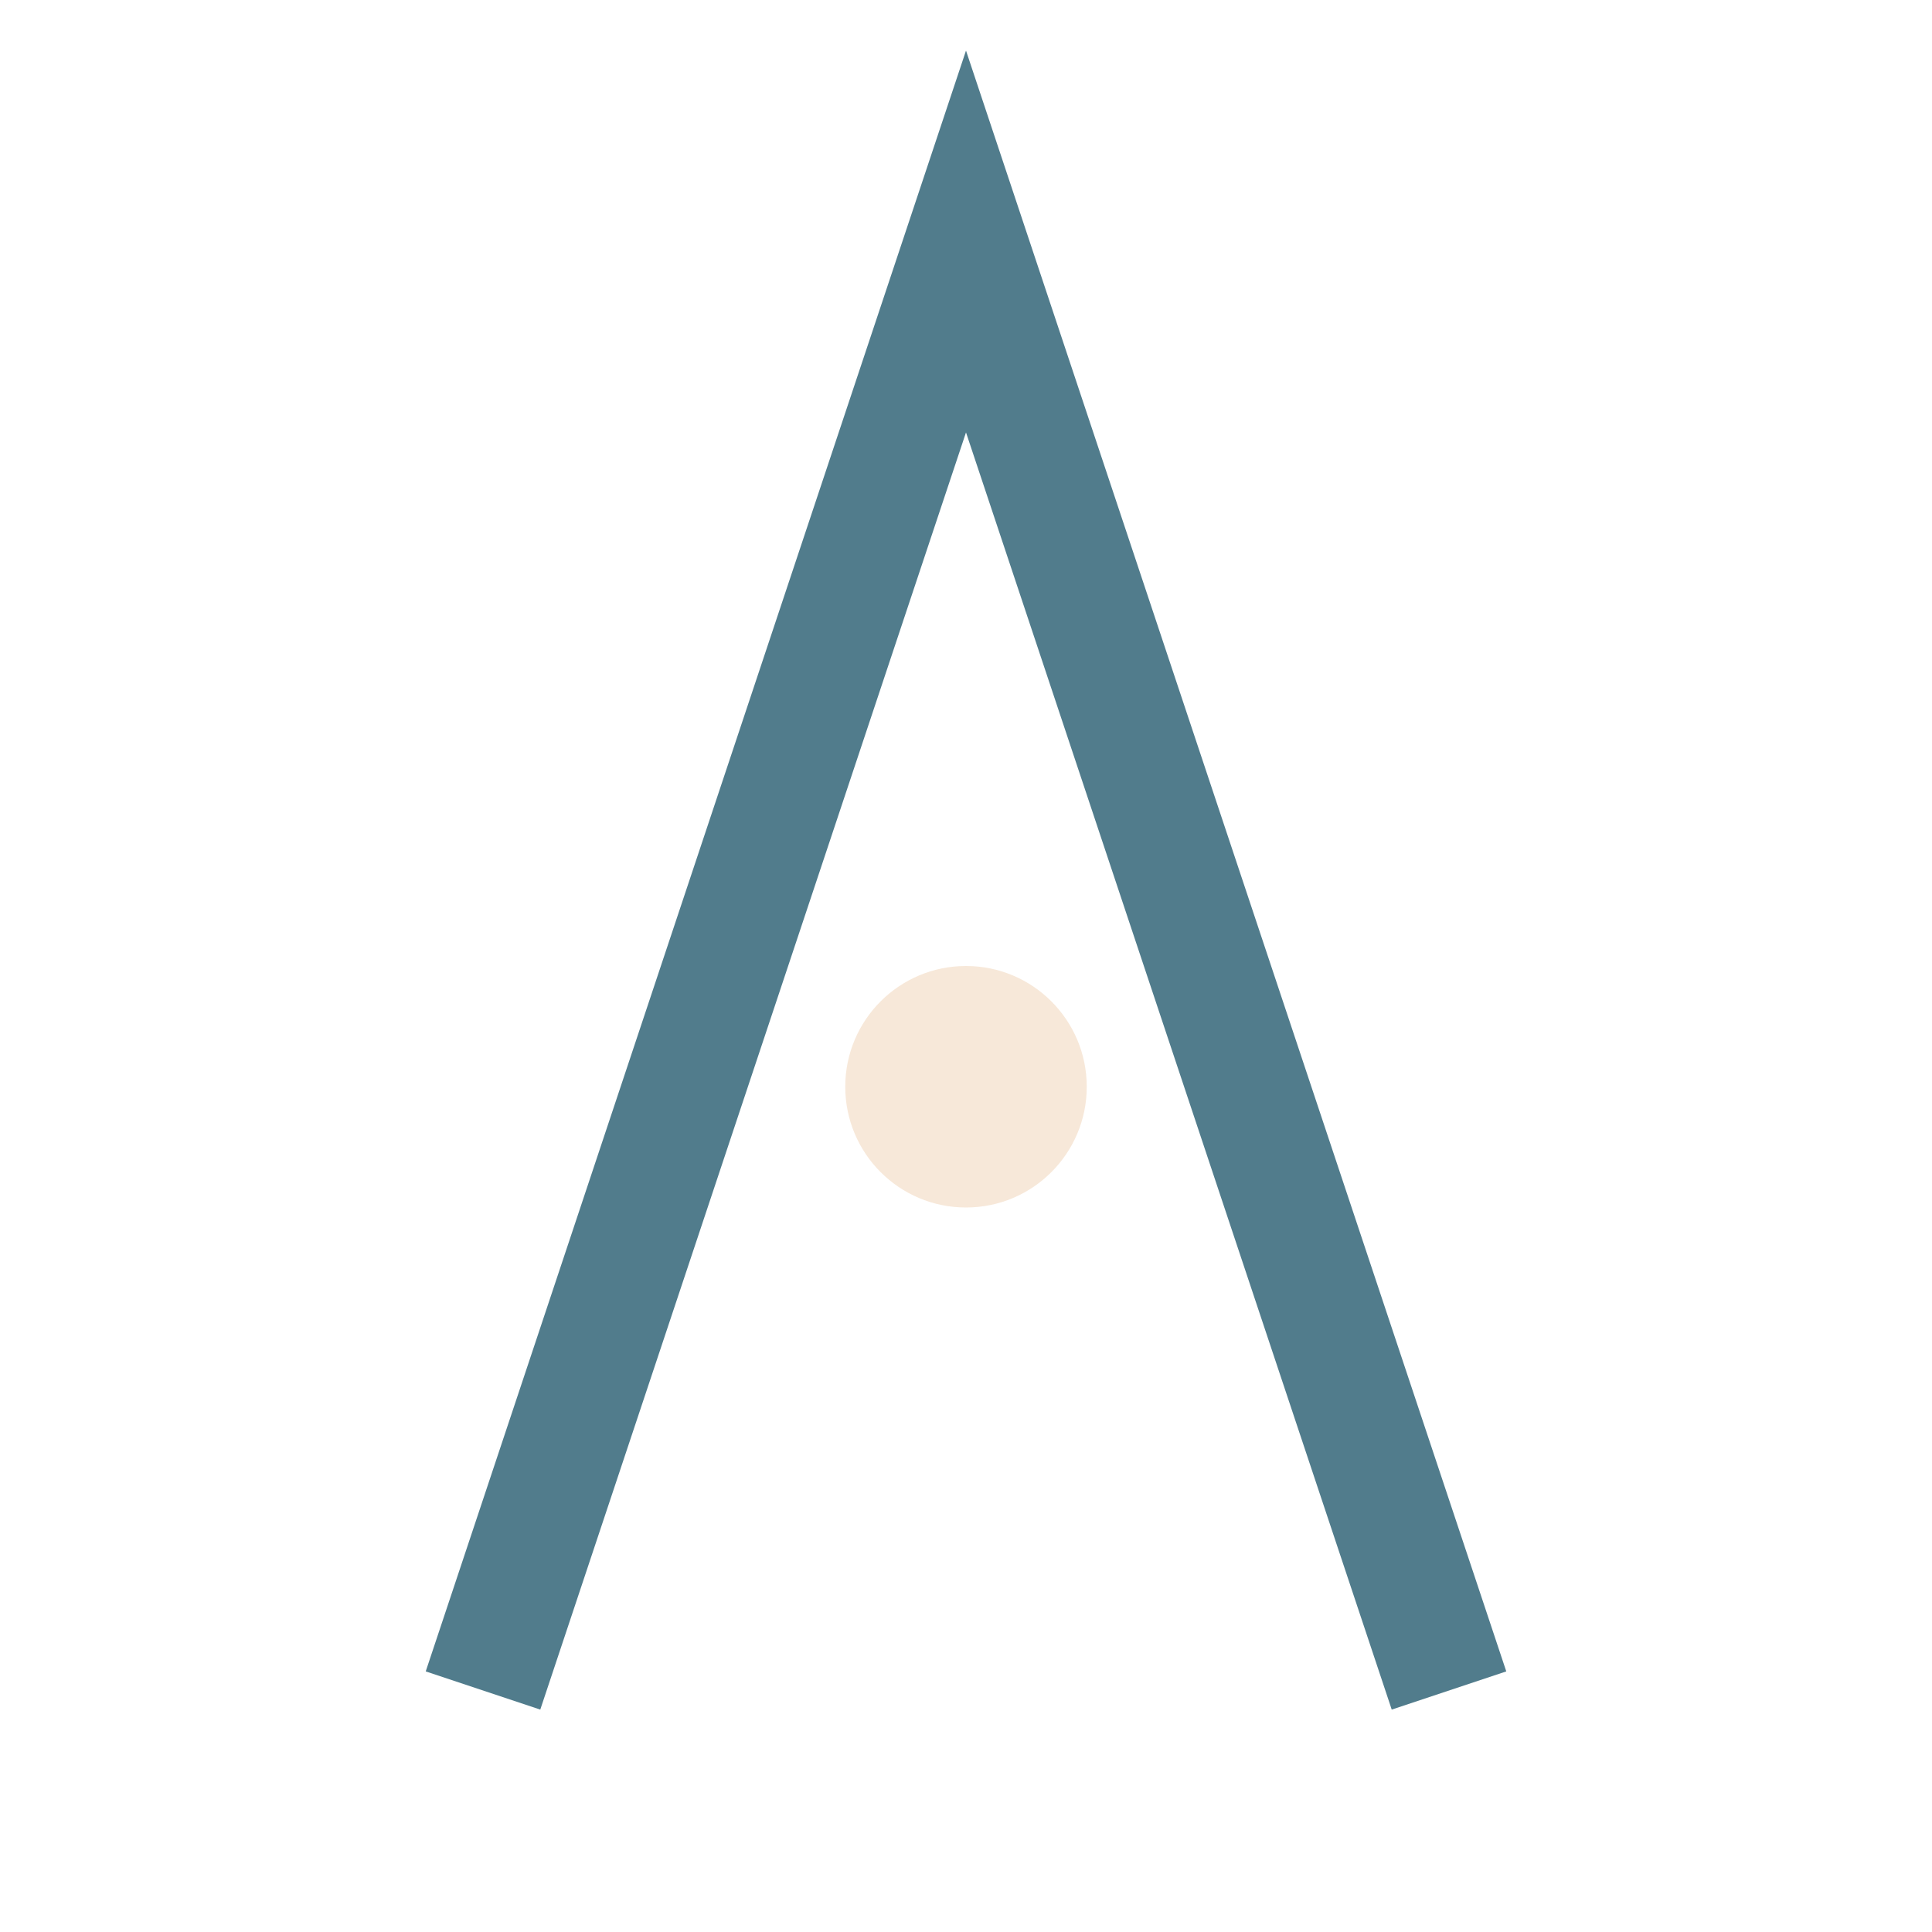 <?xml version="1.0" encoding="UTF-8"?>
<svg xmlns="http://www.w3.org/2000/svg" width="32" height="32" viewBox="0 0 32 32"><path d="M8 28l8-24 8 24" stroke="#517C8C" stroke-width="2" fill="none"/><circle cx="16" cy="18" r="2" fill="#F7E8D9"/></svg>